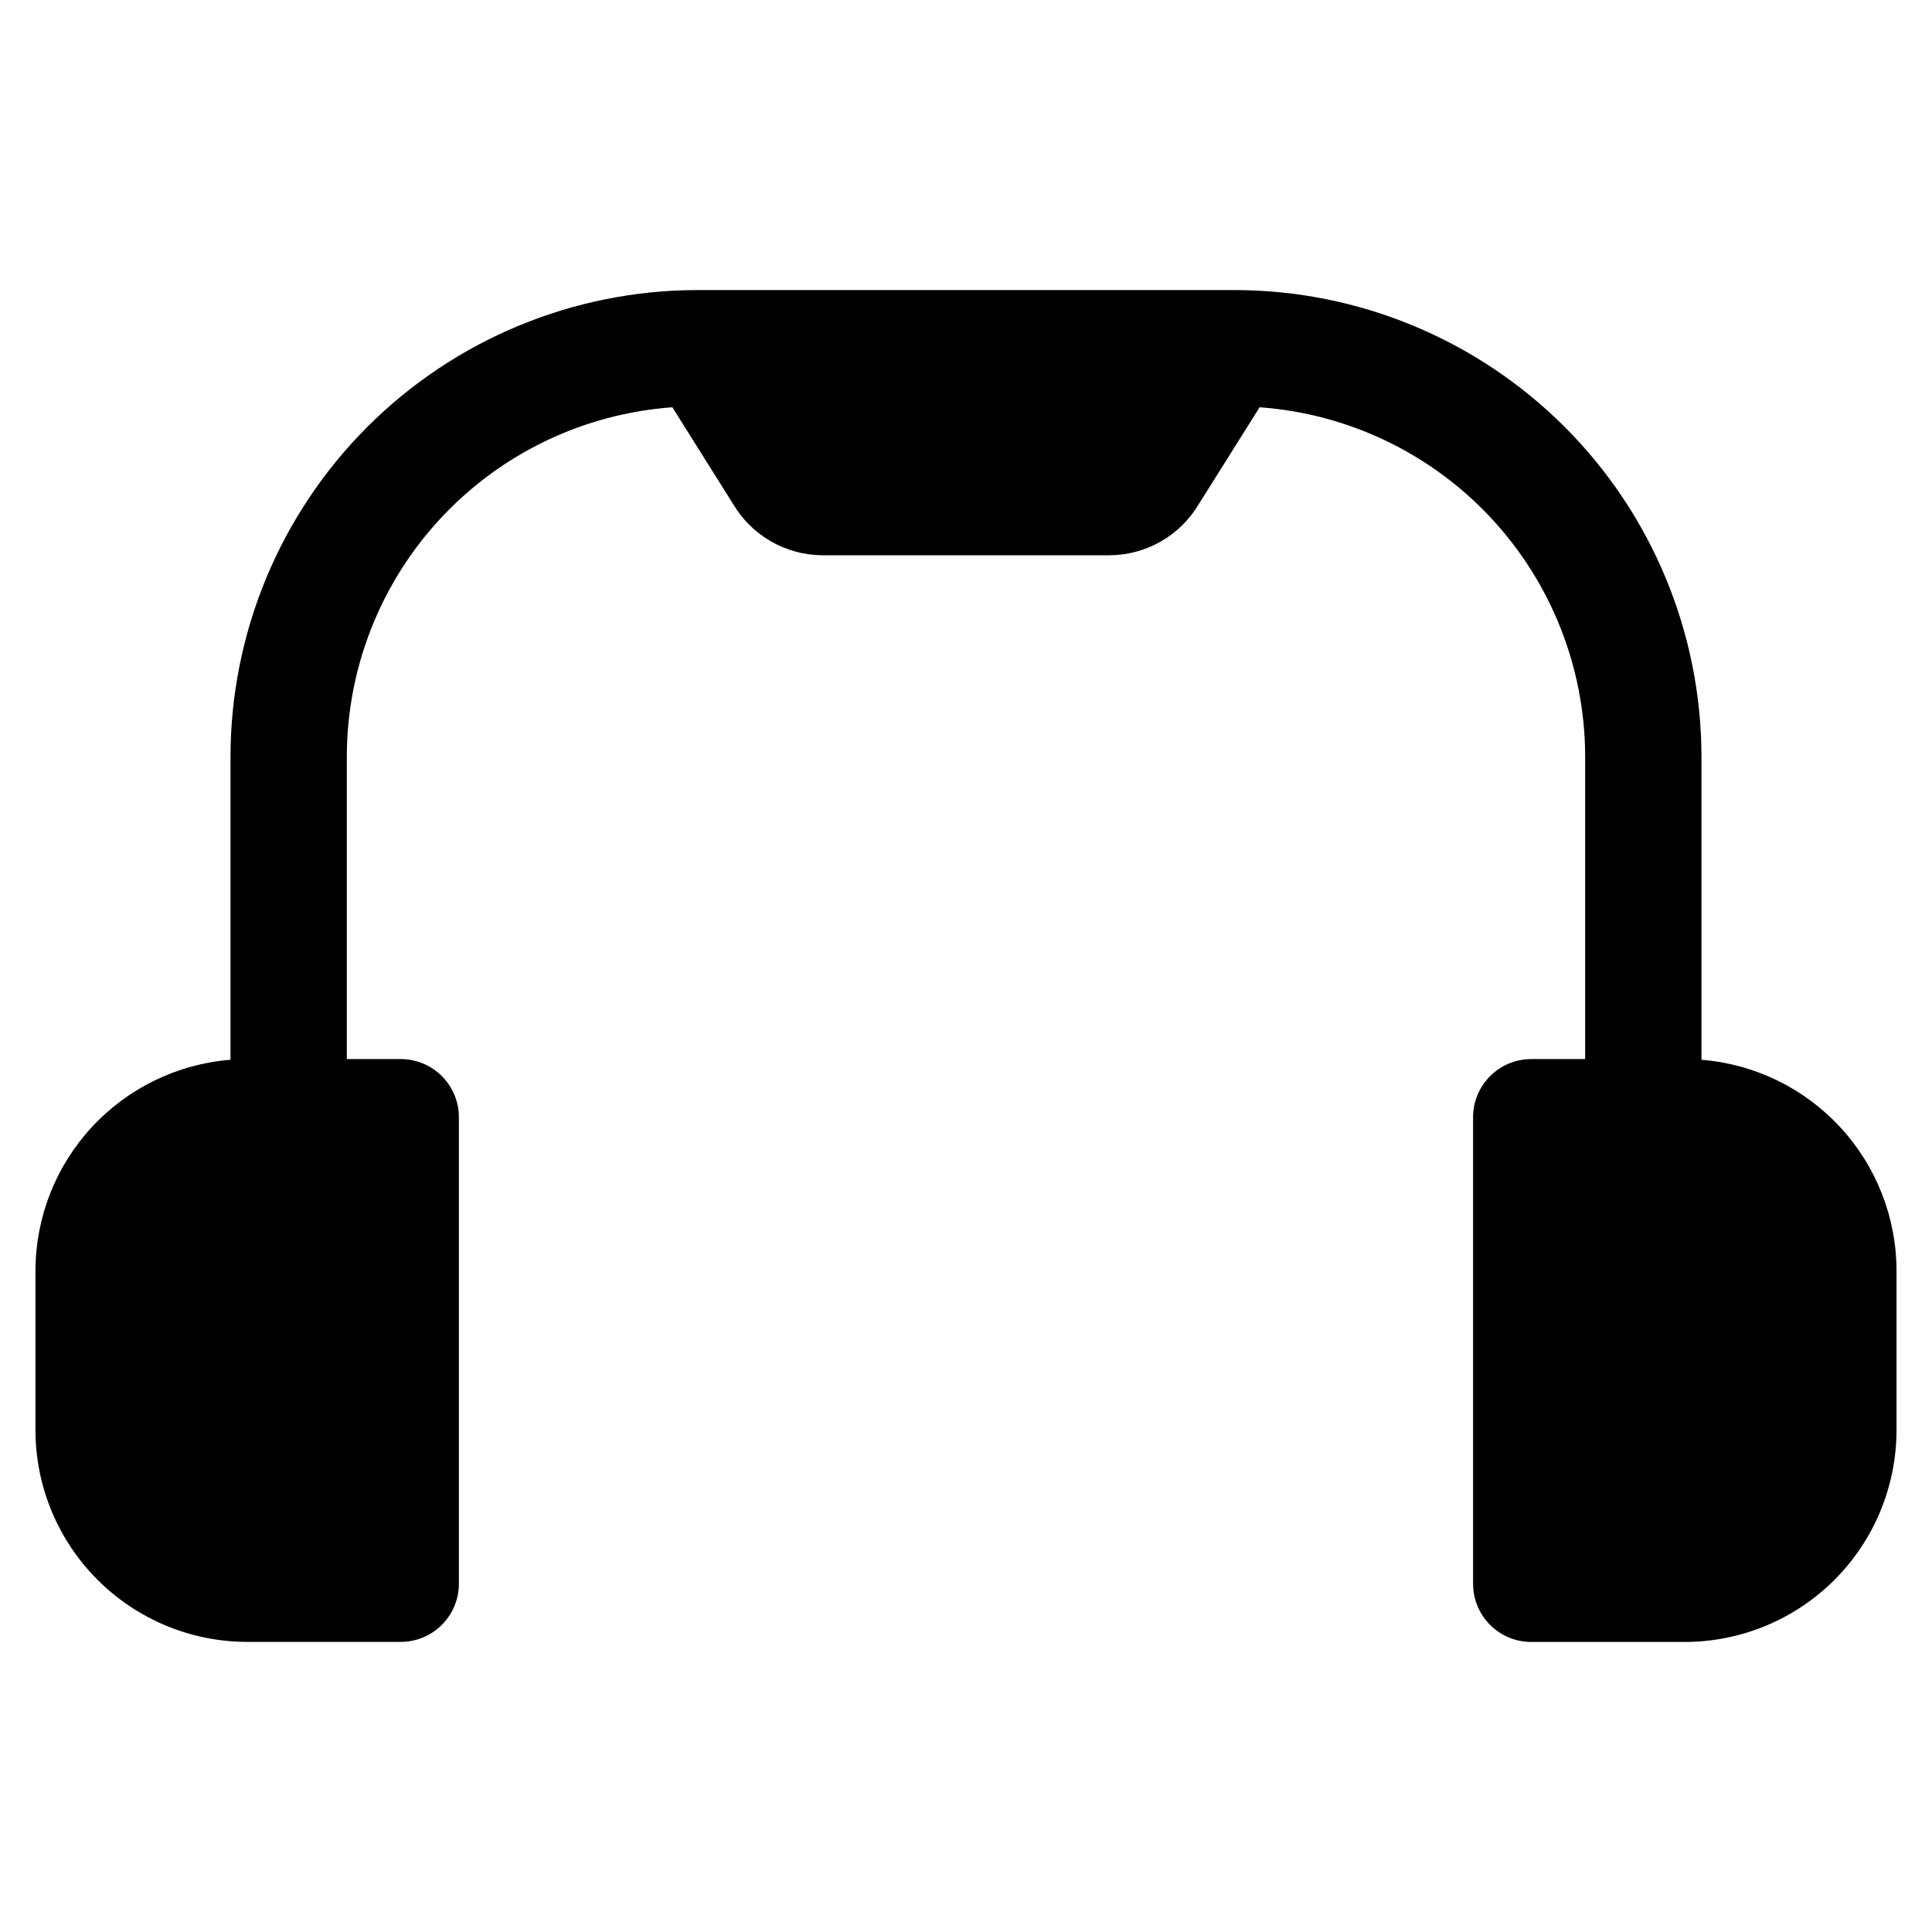 <?xml version="1.0" encoding="UTF-8"?>
<!-- Uploaded to: ICON Repo, www.iconrepo.com, Generator: ICON Repo Mixer Tools -->
<svg fill="#000000" width="800px" height="800px" version="1.1" viewBox="144 144 512 512" xmlns="http://www.w3.org/2000/svg">
 <path d="m646.6 480.77v42.262c-0.02 14.875-5.934 29.137-16.453 39.656-10.52 10.516-24.781 16.434-39.656 16.449h-40.691c-4.094 0-8.016-1.625-10.906-4.519-2.894-2.894-4.516-6.82-4.512-10.91v-123.63c0-4.09 1.625-8.008 4.516-10.898 2.894-2.891 6.812-4.516 10.902-4.516h14.285v-80.133c-0.027-23.477-8.938-46.074-24.941-63.25-16.004-17.176-37.914-27.66-61.332-29.348l-16.09 25.613c-4.934 8.359-13.883 13.52-23.59 13.605h-76.27c-9.707-0.082-18.656-5.246-23.59-13.605l-16.09-25.613c-23.418 1.688-45.328 12.172-61.332 29.348-16.004 17.176-24.914 39.773-24.941 63.25v80.133h14.289c4.086 0 8.008 1.625 10.898 4.516s4.516 6.809 4.516 10.898v123.63c0 4.086-1.625 8.008-4.516 10.898-2.891 2.887-6.812 4.512-10.898 4.512h-40.695c-14.871-0.016-29.129-5.93-39.648-16.445-10.516-10.512-16.438-24.77-16.457-39.641v-42.262c0.016-14.109 5.344-27.695 14.922-38.055 9.578-10.363 22.703-16.738 36.766-17.863v-80.32c0.039-32.785 13.078-64.215 36.262-87.398 23.184-23.184 54.617-36.223 87.402-36.262h142.5c32.785 0.039 64.215 13.078 87.398 36.262 23.18 23.184 36.219 54.617 36.258 87.398v80.32c14.062 1.125 27.188 7.5 36.766 17.863 9.578 10.359 14.906 23.945 14.926 38.055z"/>
</svg>
